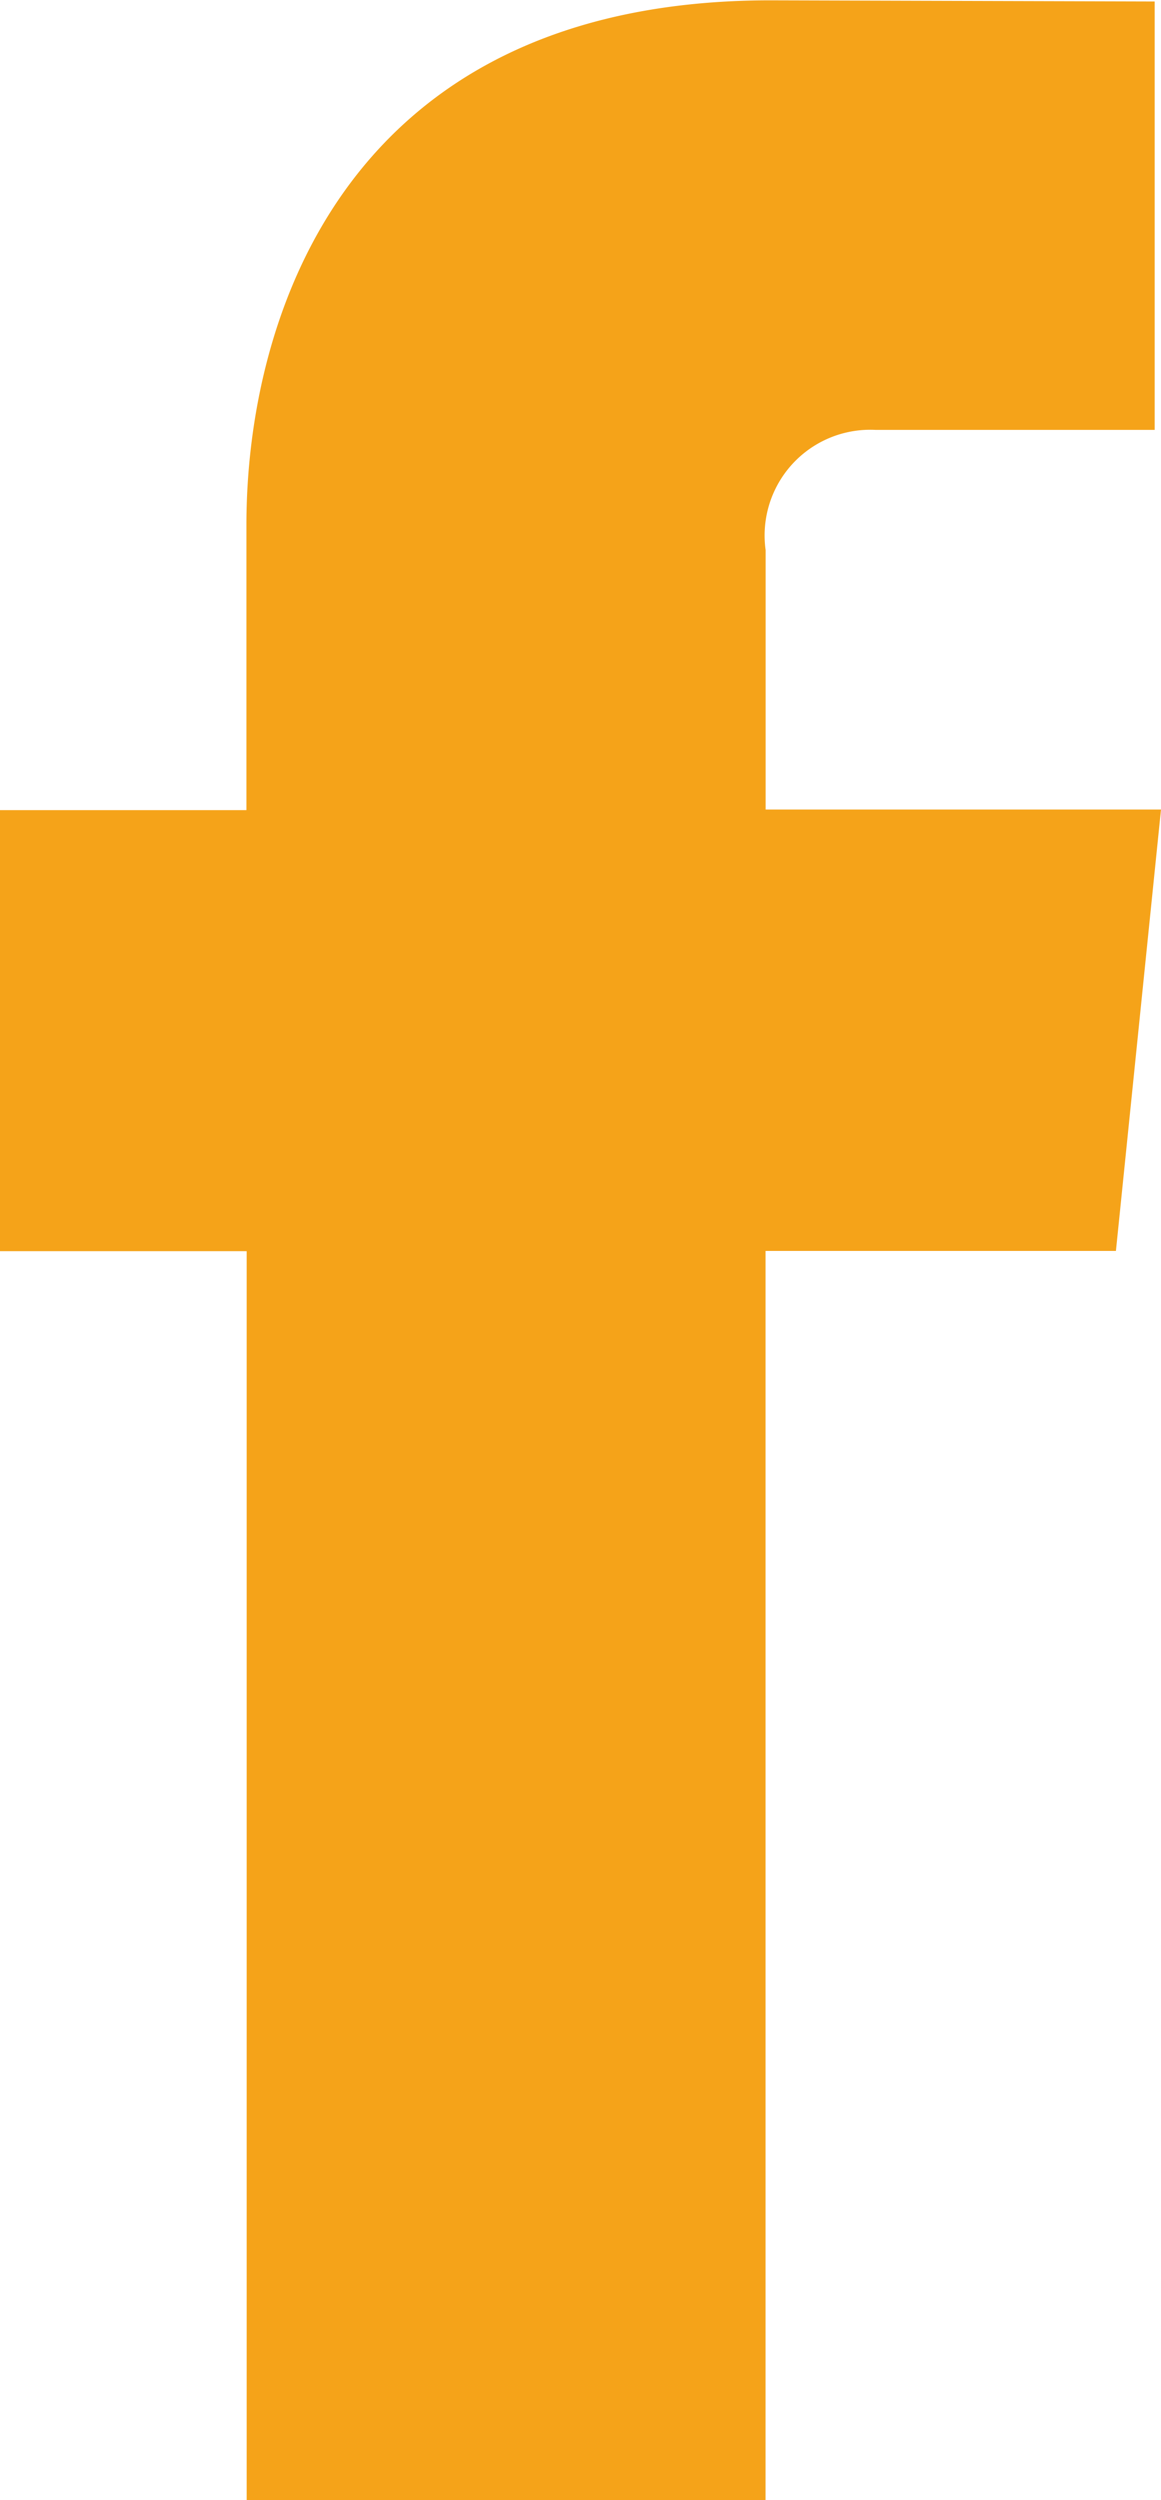 <svg xmlns="http://www.w3.org/2000/svg" width="13.96" height="30.042" viewBox="0 0 13.96 30.042">
  <path id="Path_21" data-name="Path 21" d="M31.942,15.824H27.188V12.706a1.27,1.27,0,0,1,1.323-1.444h3.355V6.114L27.245,6.1c-5.129,0-6.3,3.839-6.3,6.3v3.431H17.982v5.3h2.966v15.01h6.239V21.128H31.4Z" transform="translate(-17.982 -6.096)" fill="#f5a319"/>
</svg>
